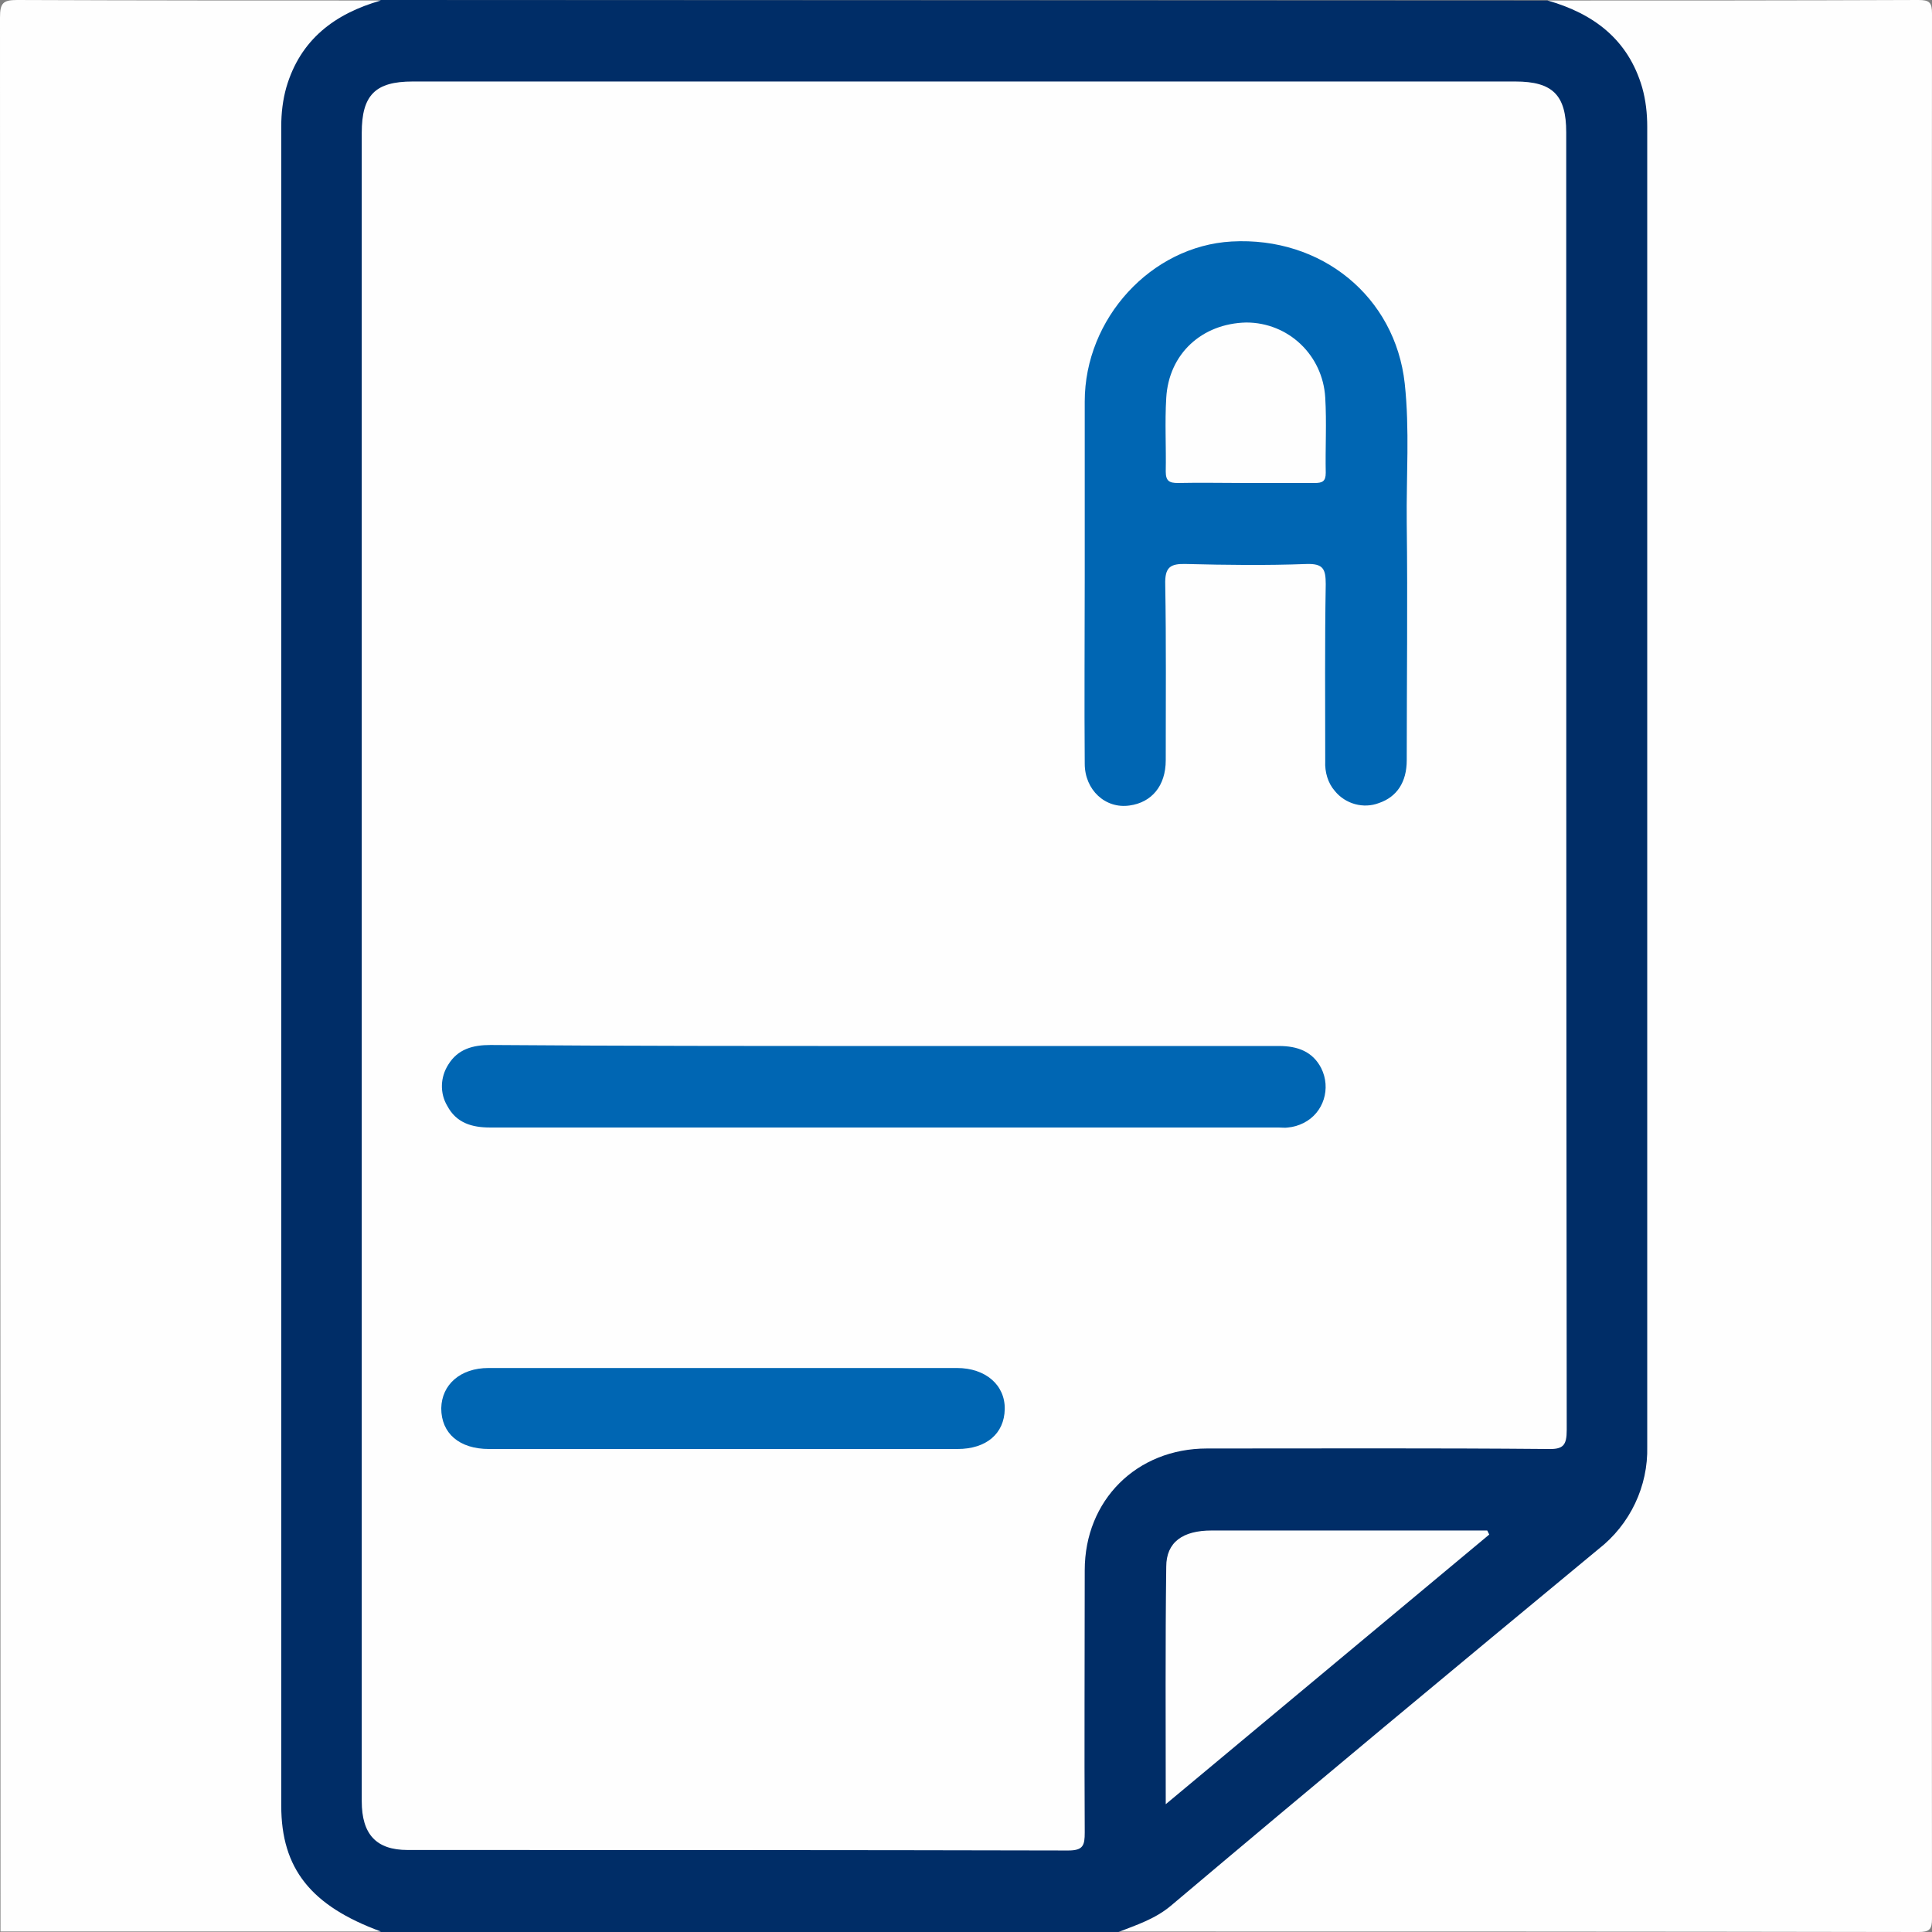 <?xml version="1.0" encoding="utf-8"?>
<!-- Generator: Adobe Illustrator 27.6.1, SVG Export Plug-In . SVG Version: 6.00 Build 0)  -->
<svg version="1.1" id="Ebene_1" xmlns="http://www.w3.org/2000/svg" xmlns:xlink="http://www.w3.org/1999/xlink" x="0px" y="0px"
	 viewBox="0 0 384 384" style="enable-background:new 0 0 384 384;" xml:space="preserve">
<rect x="0" y="0" width="384" height="384" fill="#808080" stroke="none"/>
<style type="text/css">
	.st0{fill:#FEFEFE;}
	.st1{fill:#002D67;}
	.st2{fill:#0066B3;}
</style>
<path class="st0" d="M307.6,0.1c24.6,0,49.1,0,73.7-0.1c2.2,0,2.7,0.5,2.7,2.7c-0.1,126.2-0.1,252.4,0,378.6c0,2.2-0.5,2.7-2.7,2.7
	c-53-0.1-106-0.1-159-0.1c-0.1-1,0.5-1.4,1.2-1.6c5.6-1.7,9.8-5.5,14-9c26.8-22.4,53.6-44.8,80.4-67.1c5.8-4.9,7.9-11.3,8.7-18.5
	c0.1-1,0.1-2,0-3c0-85.6,0-171.1,0-256.7c0-8.1-2-15.3-8.1-21c-2.3-2.1-5-3.7-8-4.7C309.4,1.9,307.8,2,307.6,0.1z"/>
<path class="st1" d="M307.6,0.1c9.1,2.6,16,7.7,18.8,17.3c0.7,2.5,1,5.1,1,7.8v262.3c0.2,7.9-3.4,15.5-9.7,20.4
	c-28.4,23.5-56.8,47.1-85,70.9c-3.1,2.6-6.8,3.8-10.4,5.2H75.7c-13.5-2.6-21-11.6-21.4-25.6c0-1.1,0-2.2,0-3.4V29c0-1.1,0-2.2,0-3.4
	c0.4-14,7.9-23,21.4-25.6L307.6,0.1z"/>
<path class="st0" d="M75.7,0.1c-9.1,2.6-16,7.7-18.8,17.3c-0.7,2.5-1,5.1-1,7.7v333.8c0,12.5,5.9,19.9,19.8,25H0.1
	C0.1,257.1,0,130.3,0,3.5C0,0.6,0.6,0,3.4,0C27.5,0.1,51.6,0.1,75.7,0.1z"/>
<path class="st0" d="M71.9,191.7c0-55.1,0-110.2,0-165.3c0-7.5,2.7-10.2,10.1-10.2h219.2c7.4,0,10.1,2.7,10.1,10.1
	c0,86,0,171.9,0.1,257.9c0,3.1-0.7,3.9-3.8,3.8c-22.6-0.2-45.1-0.1-67.7-0.1c-14,0-24.3,10.3-24.3,24.2c0,17.4-0.1,34.7,0,52.1
	c0,2.6-0.3,3.6-3.3,3.6c-43.8-0.1-87.5-0.1-131.3-0.1c-6.2,0-9.1-3.1-9.1-9.7C71.9,302.6,71.9,247.2,71.9,191.7z"/>
<path class="st0" d="M231.7,358.6c0-16.2-0.1-31.7,0.1-47.2c0-4.9,3.3-7.2,9-7.2c16.7,0,33.4,0,50.1,0h4.7l0.4,0.8L231.7,358.6z"/>
<path class="st2" d="M215.6,114.7c0-11.6,0-23.2,0-34.9c0-16.5,13.2-30.9,29.2-31.8c17.9-1,32.5,11,34.4,28.2
	c1,9.2,0.3,18.4,0.4,27.7c0.2,15.7,0,31.5,0,47.2c0,4.4-2,7.3-5.5,8.5c-3.1,1.2-6.7,0.2-8.8-2.4c-1.4-1.6-2-3.8-1.9-5.9
	c0-11.8-0.1-23.5,0.1-35.2c0-3-0.5-4.1-3.8-4c-8,0.3-16,0.2-23.9,0c-3.2-0.1-4.3,0.6-4.2,4.1c0.2,11.6,0.1,23.2,0.1,34.9
	c0,5.1-2.8,8.4-7.2,9c-4.8,0.7-8.9-3.1-8.9-8.3C215.5,139.4,215.6,127.1,215.6,114.7z"/>
<path class="st2" d="M175.6,207.9c26.2,0,52.4,0,78.6,0c3.7,0,6.7,1.1,8.4,4.4c2,4,0.5,8.9-3.5,10.9c-1,0.5-2,0.8-3.1,0.9
	c-0.6,0.1-1.2,0-1.9,0c-52.2,0-104.5,0-156.7,0c-3.6,0-6.7-0.9-8.5-4.3c-1.5-2.5-1.4-5.7,0.2-8.2c1.9-3.1,4.9-3.9,8.4-3.9
	C123.5,207.9,149.6,207.9,175.6,207.9z"/>
<path class="st2" d="M143.6,288H97.2c-5.9,0-9.5-3.1-9.5-8.1c0.1-4.7,3.8-8,9.4-8c31.1,0,62.1,0,93.1,0c5.7,0,9.6,3.4,9.5,8.2
	s-3.6,7.9-9.4,7.9L143.6,288z"/>
<path class="st0" d="M247.5,96c-4.5,0-8.9-0.1-13.4,0c-1.7,0-2.4-0.4-2.4-2.3c0.1-4.8-0.2-9.7,0.1-14.6c0.5-8.8,7.1-14.8,15.9-15
	c8.4,0,15.2,6.5,15.7,14.9c0.3,5,0,10,0.1,15c0,1.7-0.7,2-2.2,2C256.7,96,252.1,96,247.5,96z"/>
</svg>
